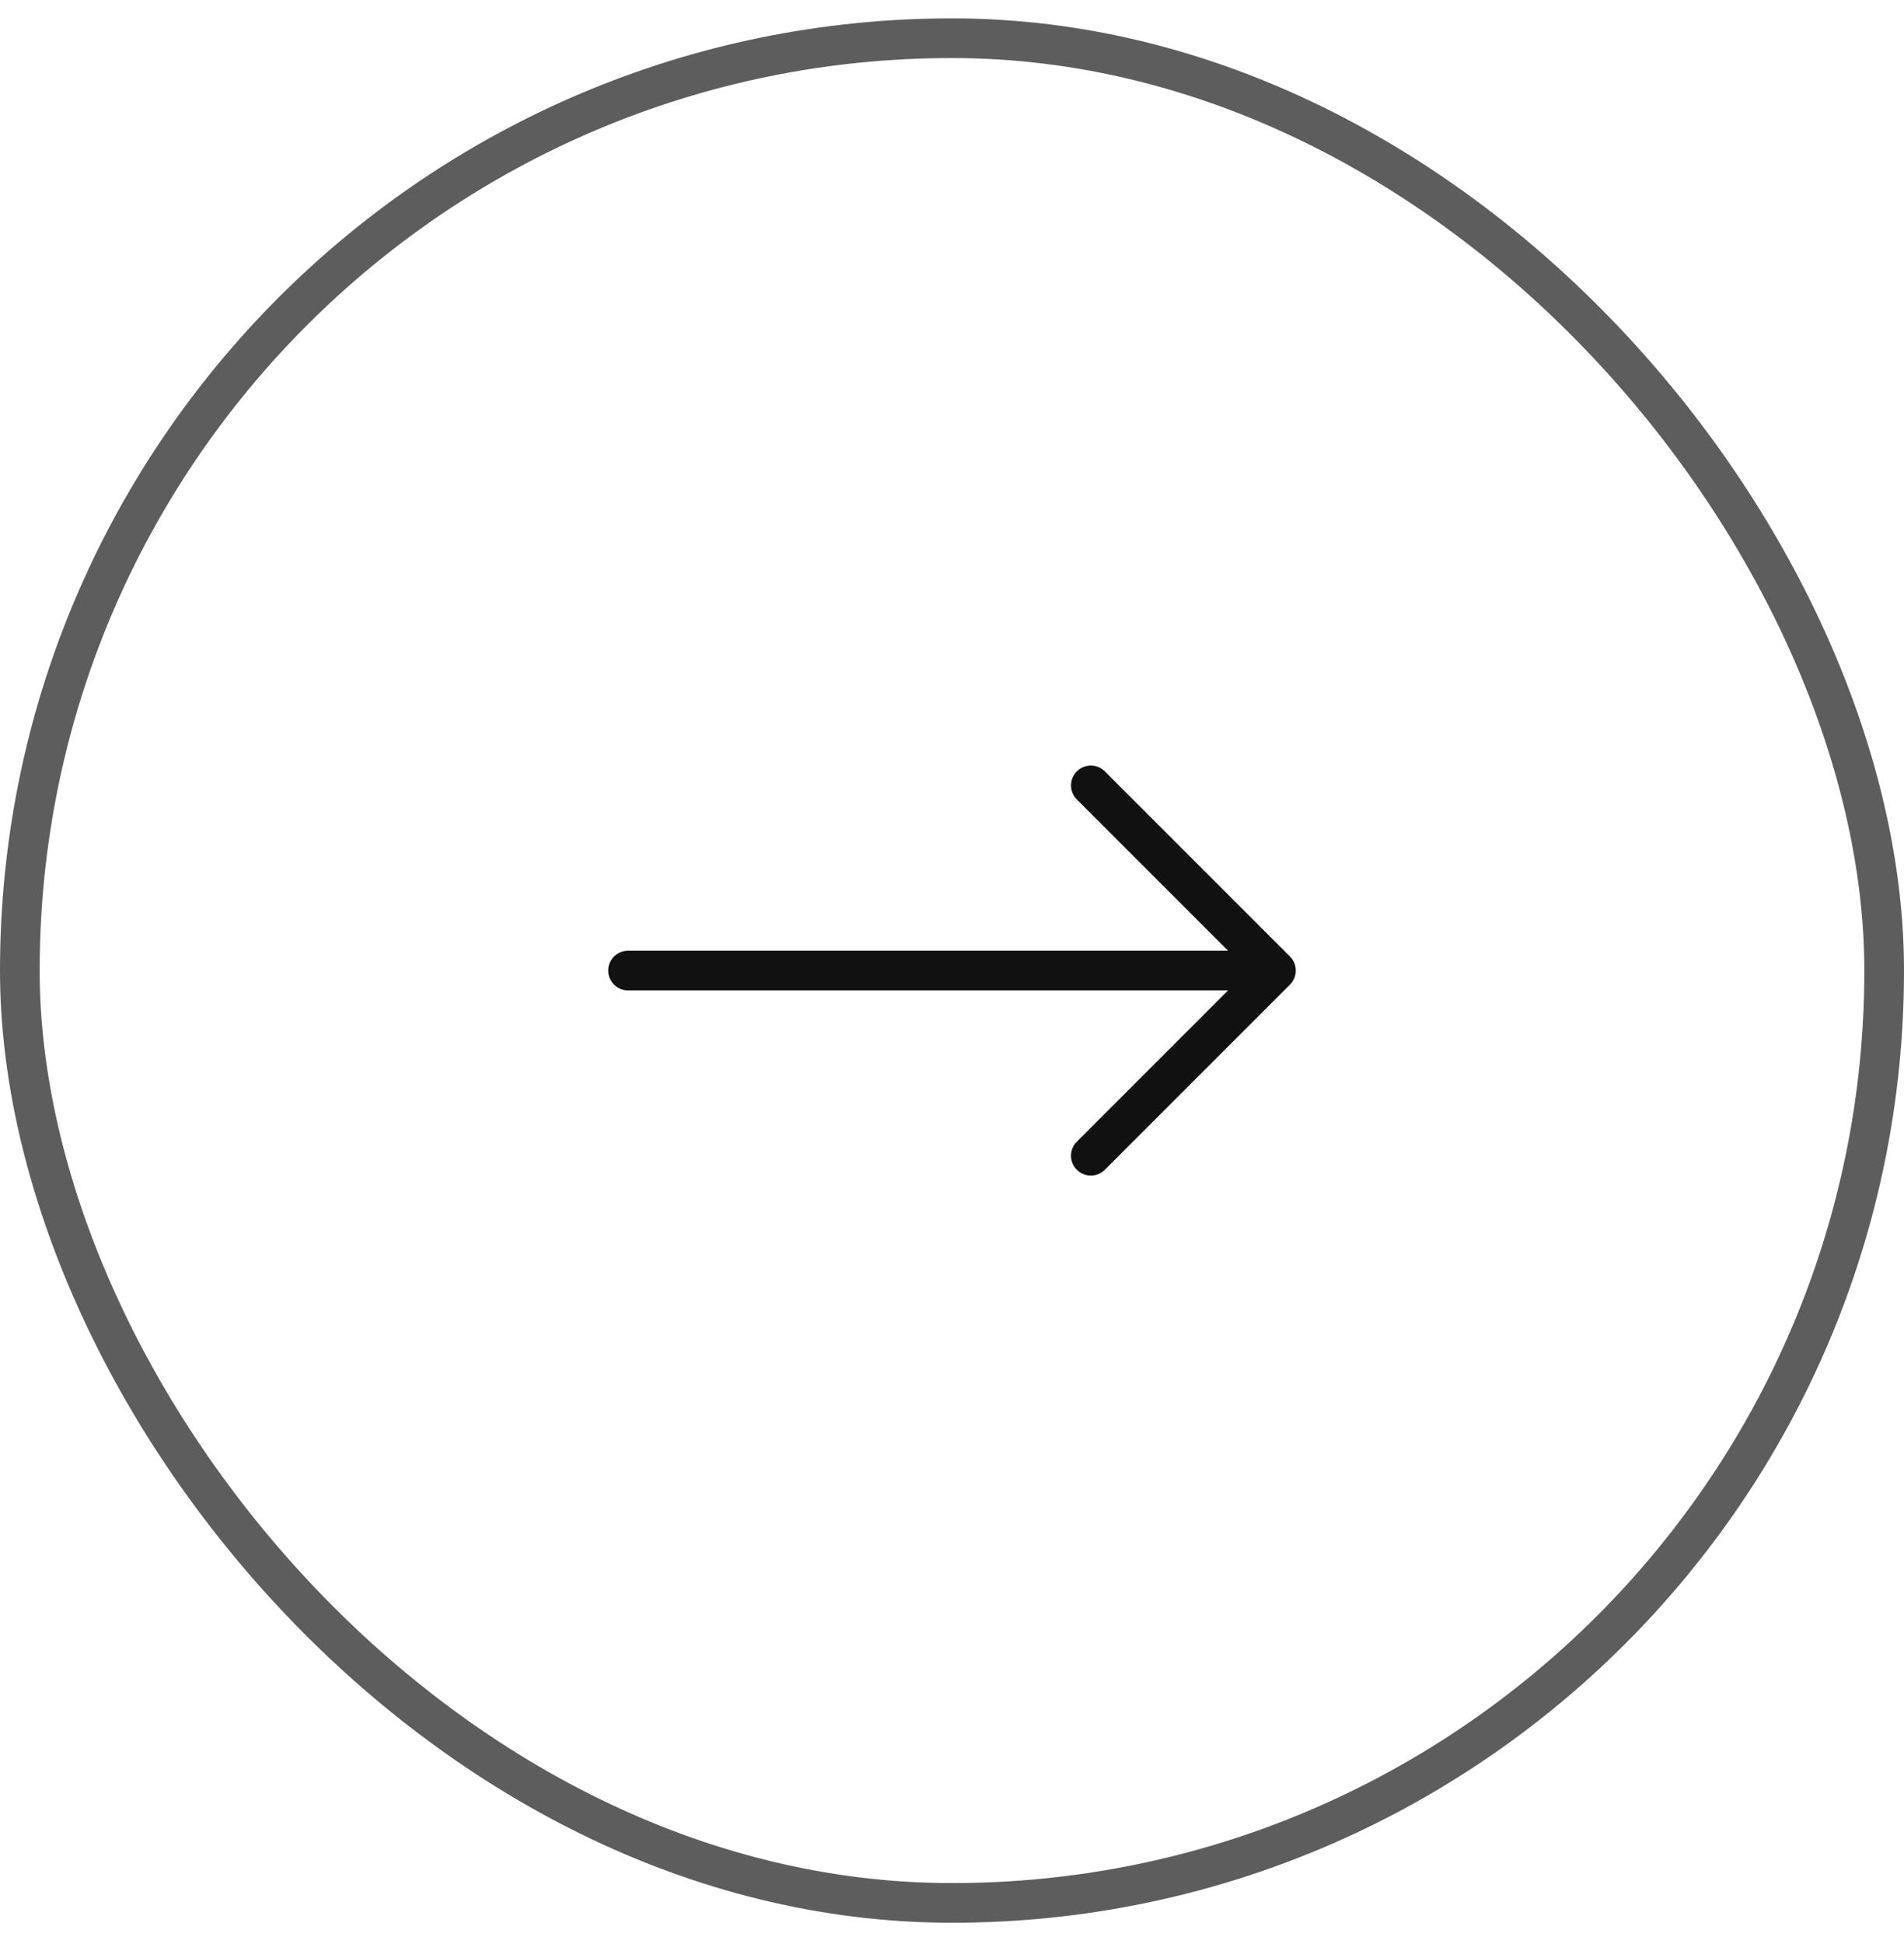 <svg xmlns="http://www.w3.org/2000/svg" width="48" height="49" viewBox="0 0 48 49" fill="none"><rect x="0.5" y="0.963" width="47" height="47" rx="23.5" stroke="#5D5D5D"></rect><path d="M15.833 24.463H32.167M32.167 24.463L27.5 29.13M32.167 24.463L27.5 19.796" stroke="#111111" stroke-linecap="round" stroke-linejoin="round"></path></svg>